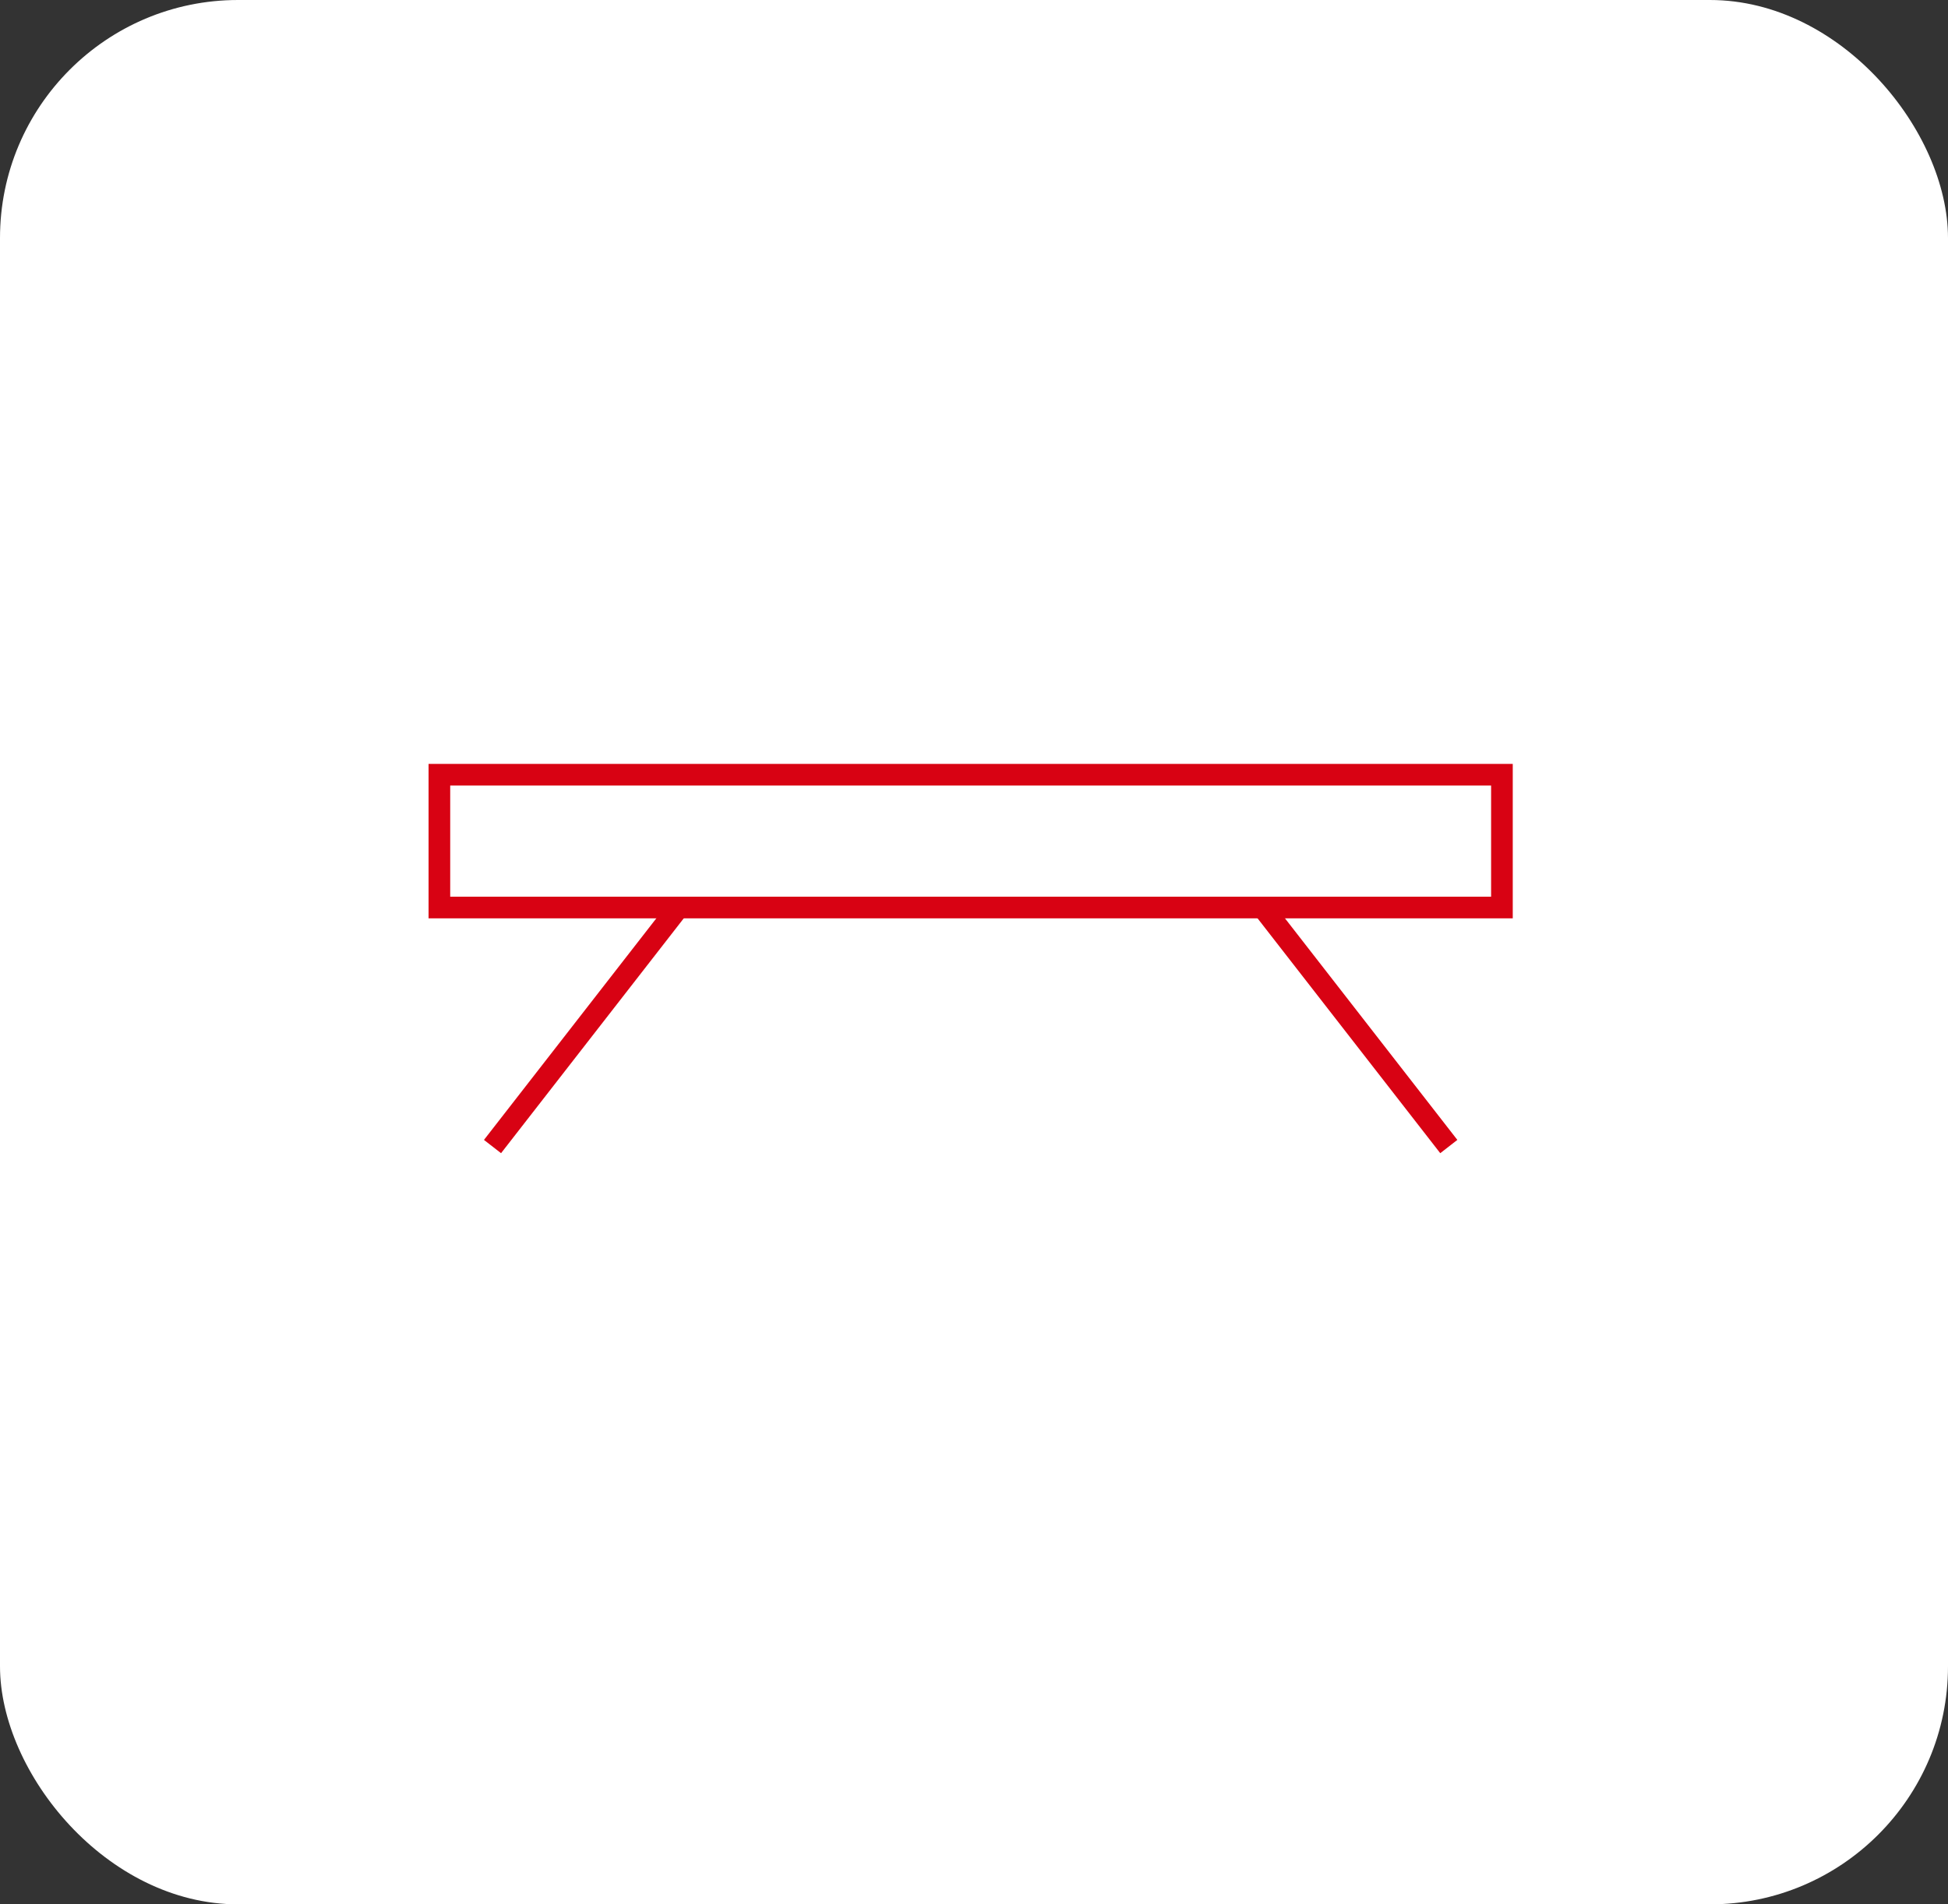 <svg xmlns="http://www.w3.org/2000/svg" xmlns:xlink="http://www.w3.org/1999/xlink" width="180" height="176" viewBox="0 0 180 176">
  <rect x="0" y="0" width="180" height="176" fill="#333333" stroke="none"/>
  <defs>
    <clipPath id="clip-path">
      <rect id="Rettangolo_70" data-name="Rettangolo 70" width="101.382" height="36.946" transform="translate(0 0)" fill="none" stroke="#d80213" stroke-width="2"/>
    </clipPath>
  </defs>
  <g id="Raggruppa_145" data-name="Raggruppa 145" transform="translate(-1432 -6096)">
    <rect id="Rettangolo_57" data-name="Rettangolo 57" width="180" height="176" rx="22" transform="translate(1432 6096)" fill="#fff"/>
    <g id="Raggruppa_92" data-name="Raggruppa 92" transform="translate(1471 6166)">
      <g id="Raggruppa_91" data-name="Raggruppa 91" clip-path="url(#clip-path)">
        <rect id="Rettangolo_69" data-name="Rettangolo 69" width="98.182" height="12.273" transform="translate(1.6 1.6)" fill="none" stroke="#d80213" stroke-miterlimit="10" stroke-width="2"/>
        <line id="Linea_88" data-name="Linea 88" x2="17.182" y2="22.091" transform="translate(77.691 13.873)" fill="none" stroke="#d80213" stroke-miterlimit="10" stroke-width="2"/>
        <line id="Linea_89" data-name="Linea 89" x1="17.182" y2="22.091" transform="translate(6.509 13.873)" fill="none" stroke="#d80213" stroke-miterlimit="10" stroke-width="2"/>
      </g>
    </g>
  </g>
</svg>

